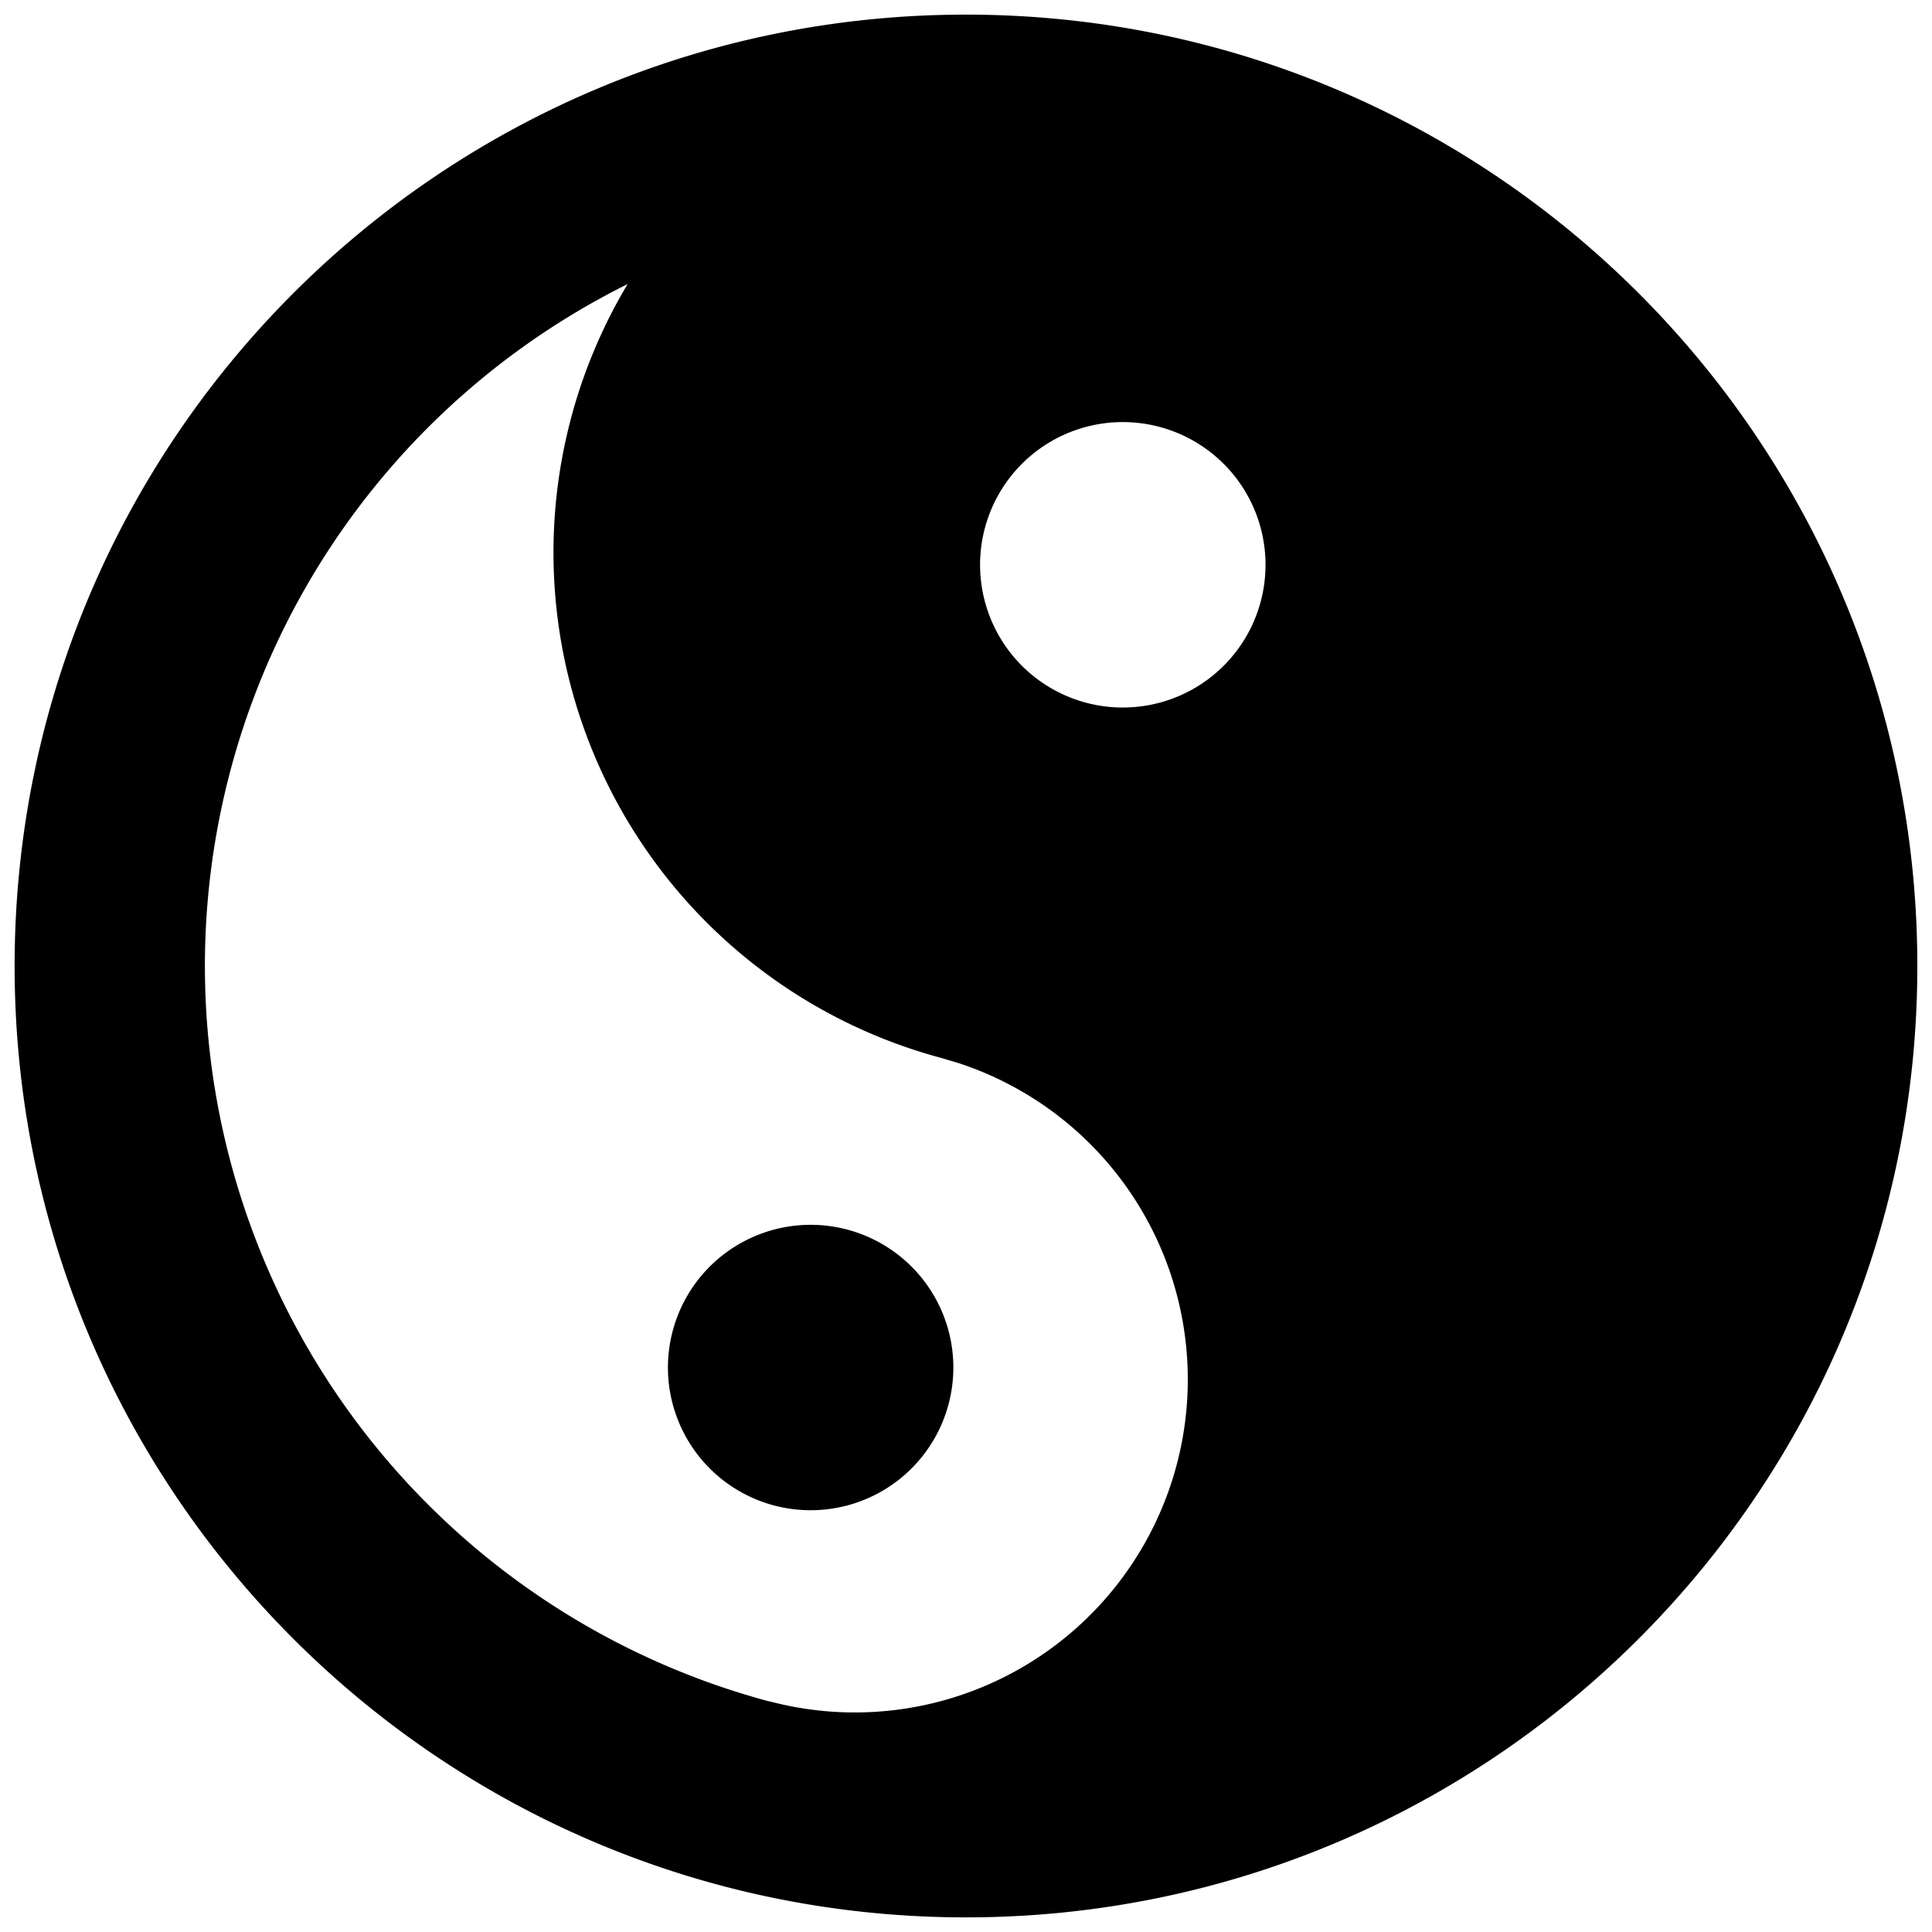 <svg xmlns="http://www.w3.org/2000/svg" width="44" height="44" fill="none" preserveAspectRatio="none"><path fill="#000" d="M22 .333c11.966 0 21.666 9.7 21.666 21.667 0 11.967-9.7 21.667-21.666 21.667C10.033 43.667.333 33.967.333 22 .333 10.034 10.033.333 22 .333Zm-7.711 6.139a17.34 17.34 0 0 0 3.226 32.276v-.004a7.583 7.583 0 0 0 4.324-14.53l-.398-.119a11.916 11.916 0 0 1-7.15-17.621l-.002-.002Zm4.983 21.525a3.25 3.25 0 1 1-1.683 6.278 3.25 3.25 0 0 1 1.683-6.278Zm3.159-15.974a3.25 3.25 0 1 0 6.28 1.68 3.25 3.25 0 0 0-6.28-1.68Z"/></svg>